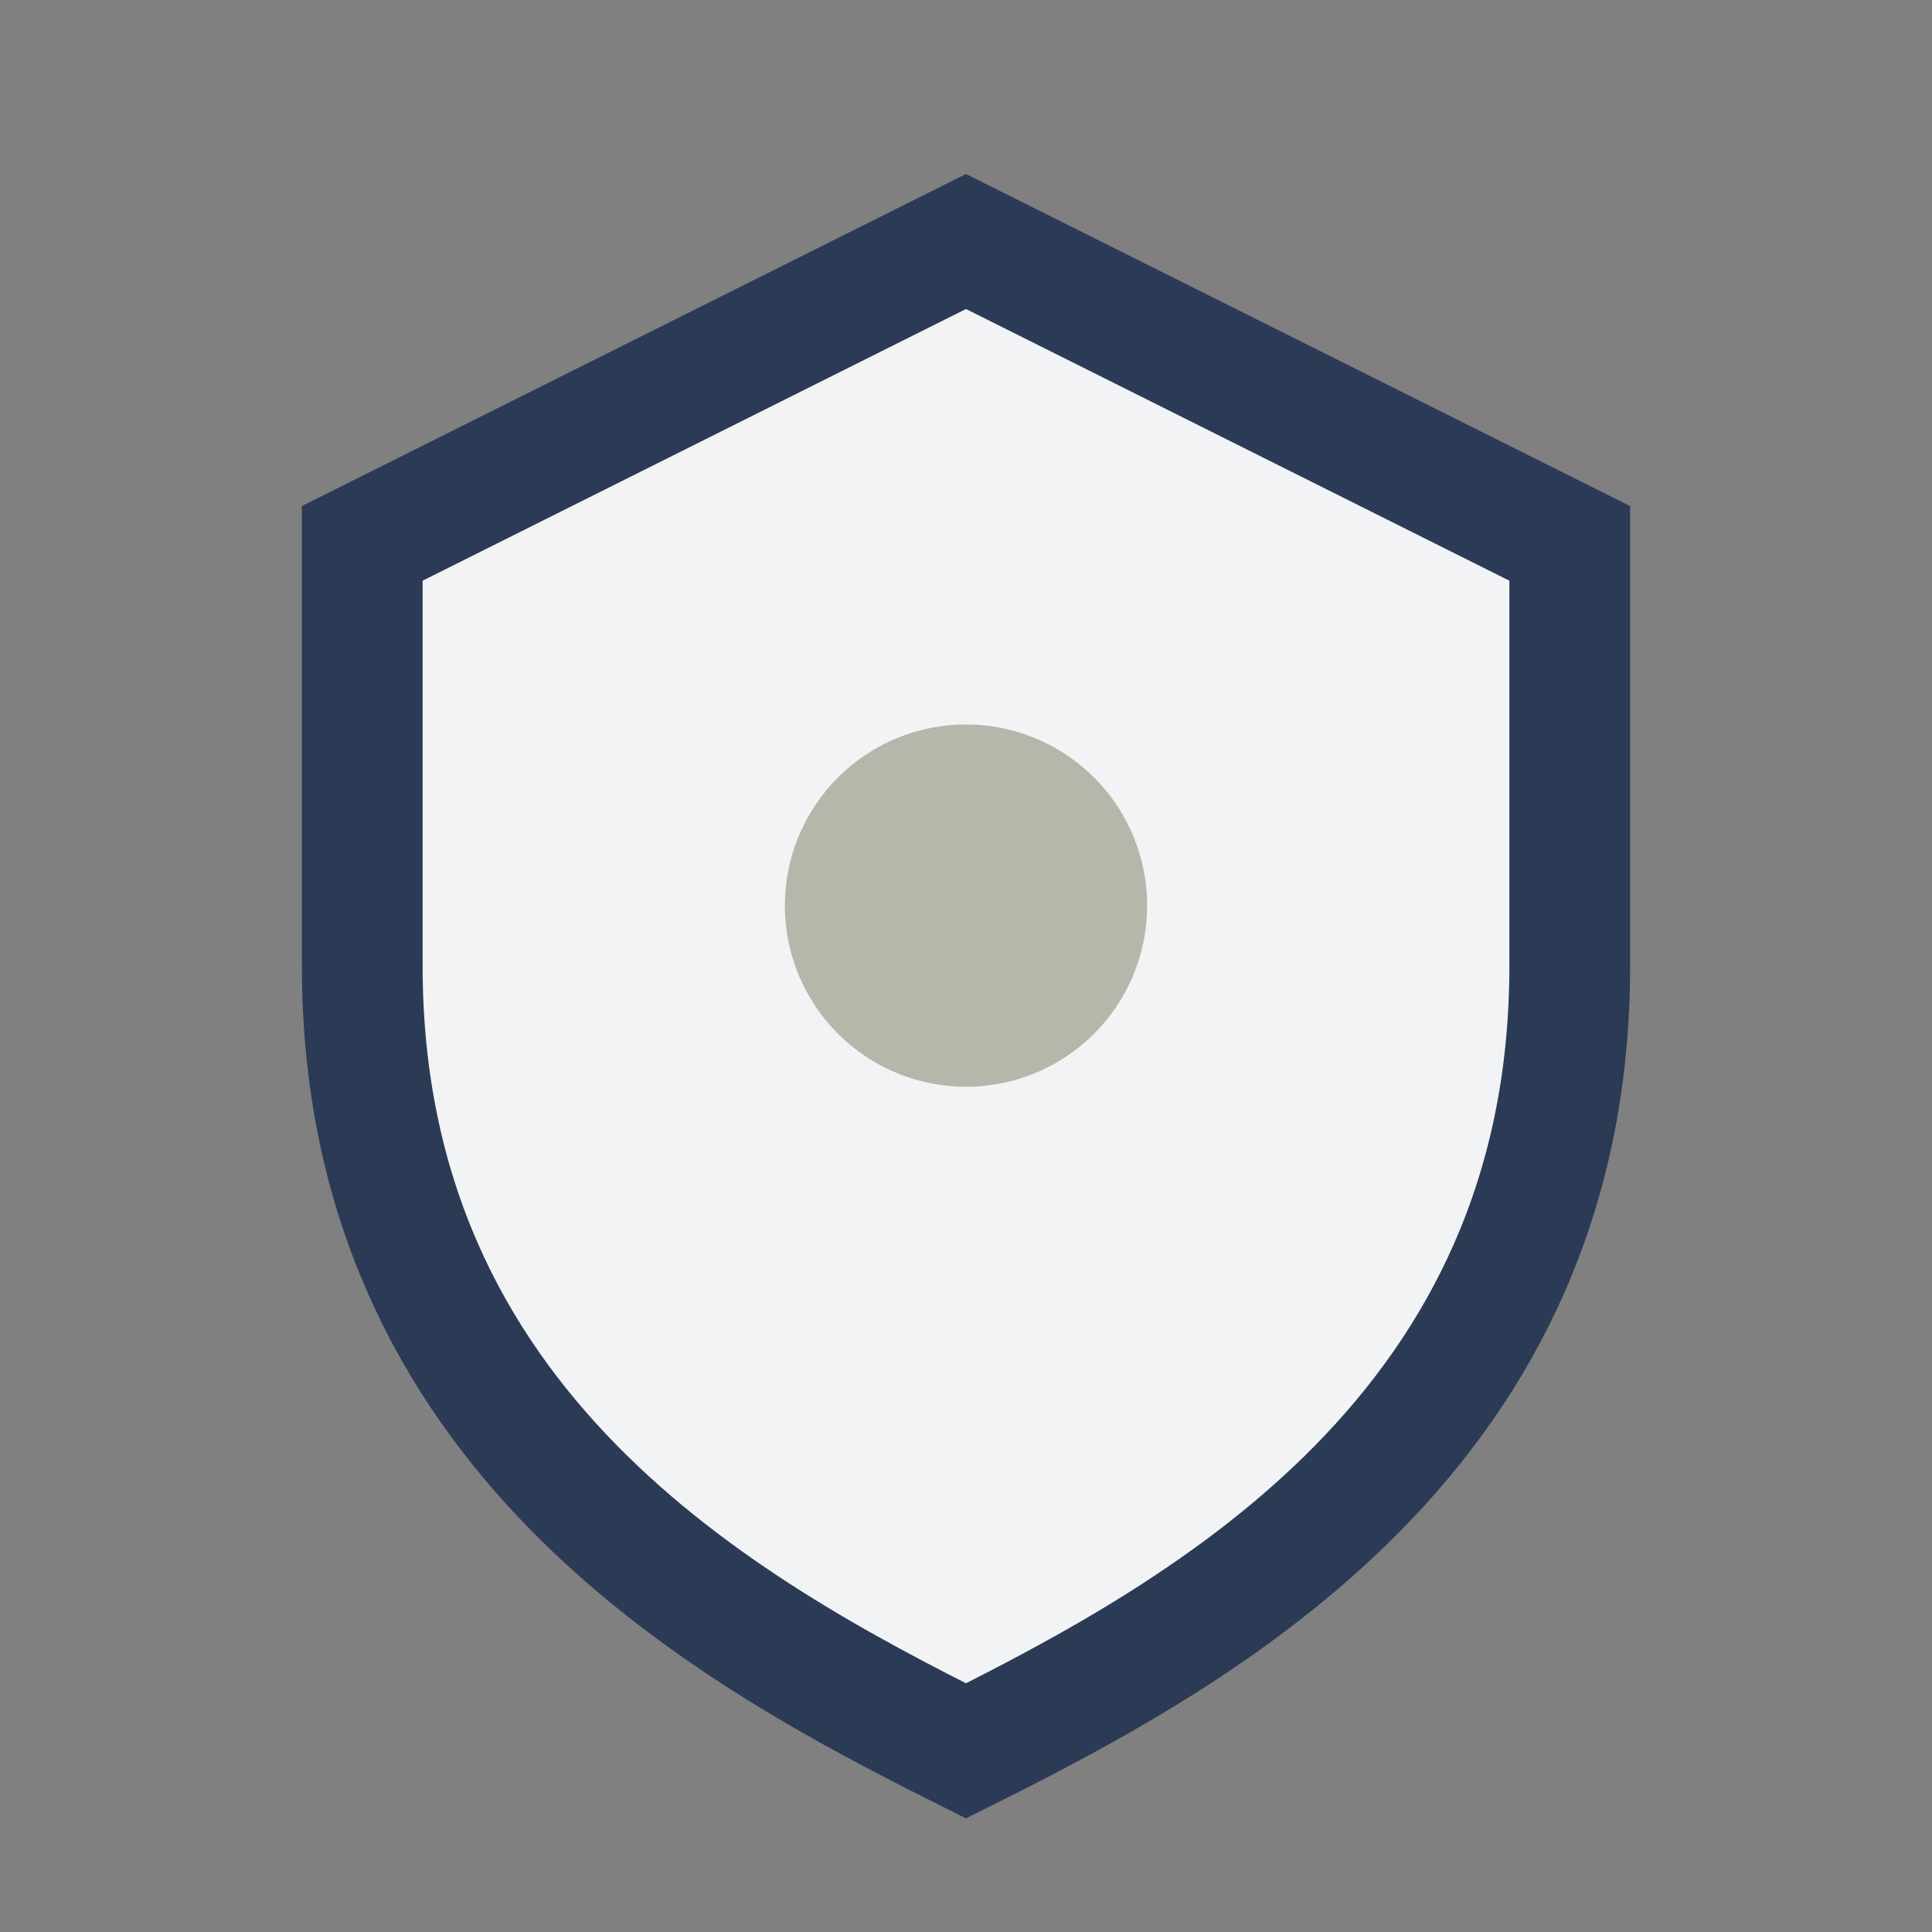 <?xml version="1.0" encoding="UTF-8"?>
<svg xmlns="http://www.w3.org/2000/svg" width="32" height="32" viewBox="0 0 32 32"><rect x="0" y="0" width="32" height="32" fill="#808080" stroke="none"/><path d="M16 4l10 5v7c0 7.7-6 11-10 13-4-2-10-5.3-10-13V9z" fill="#F2F3F5" stroke="#2B3A55" stroke-width="2"/><path d="M16 18a3 3 0 100-6 3 3 0 000 6z" fill="#B4B8AB"/></svg>